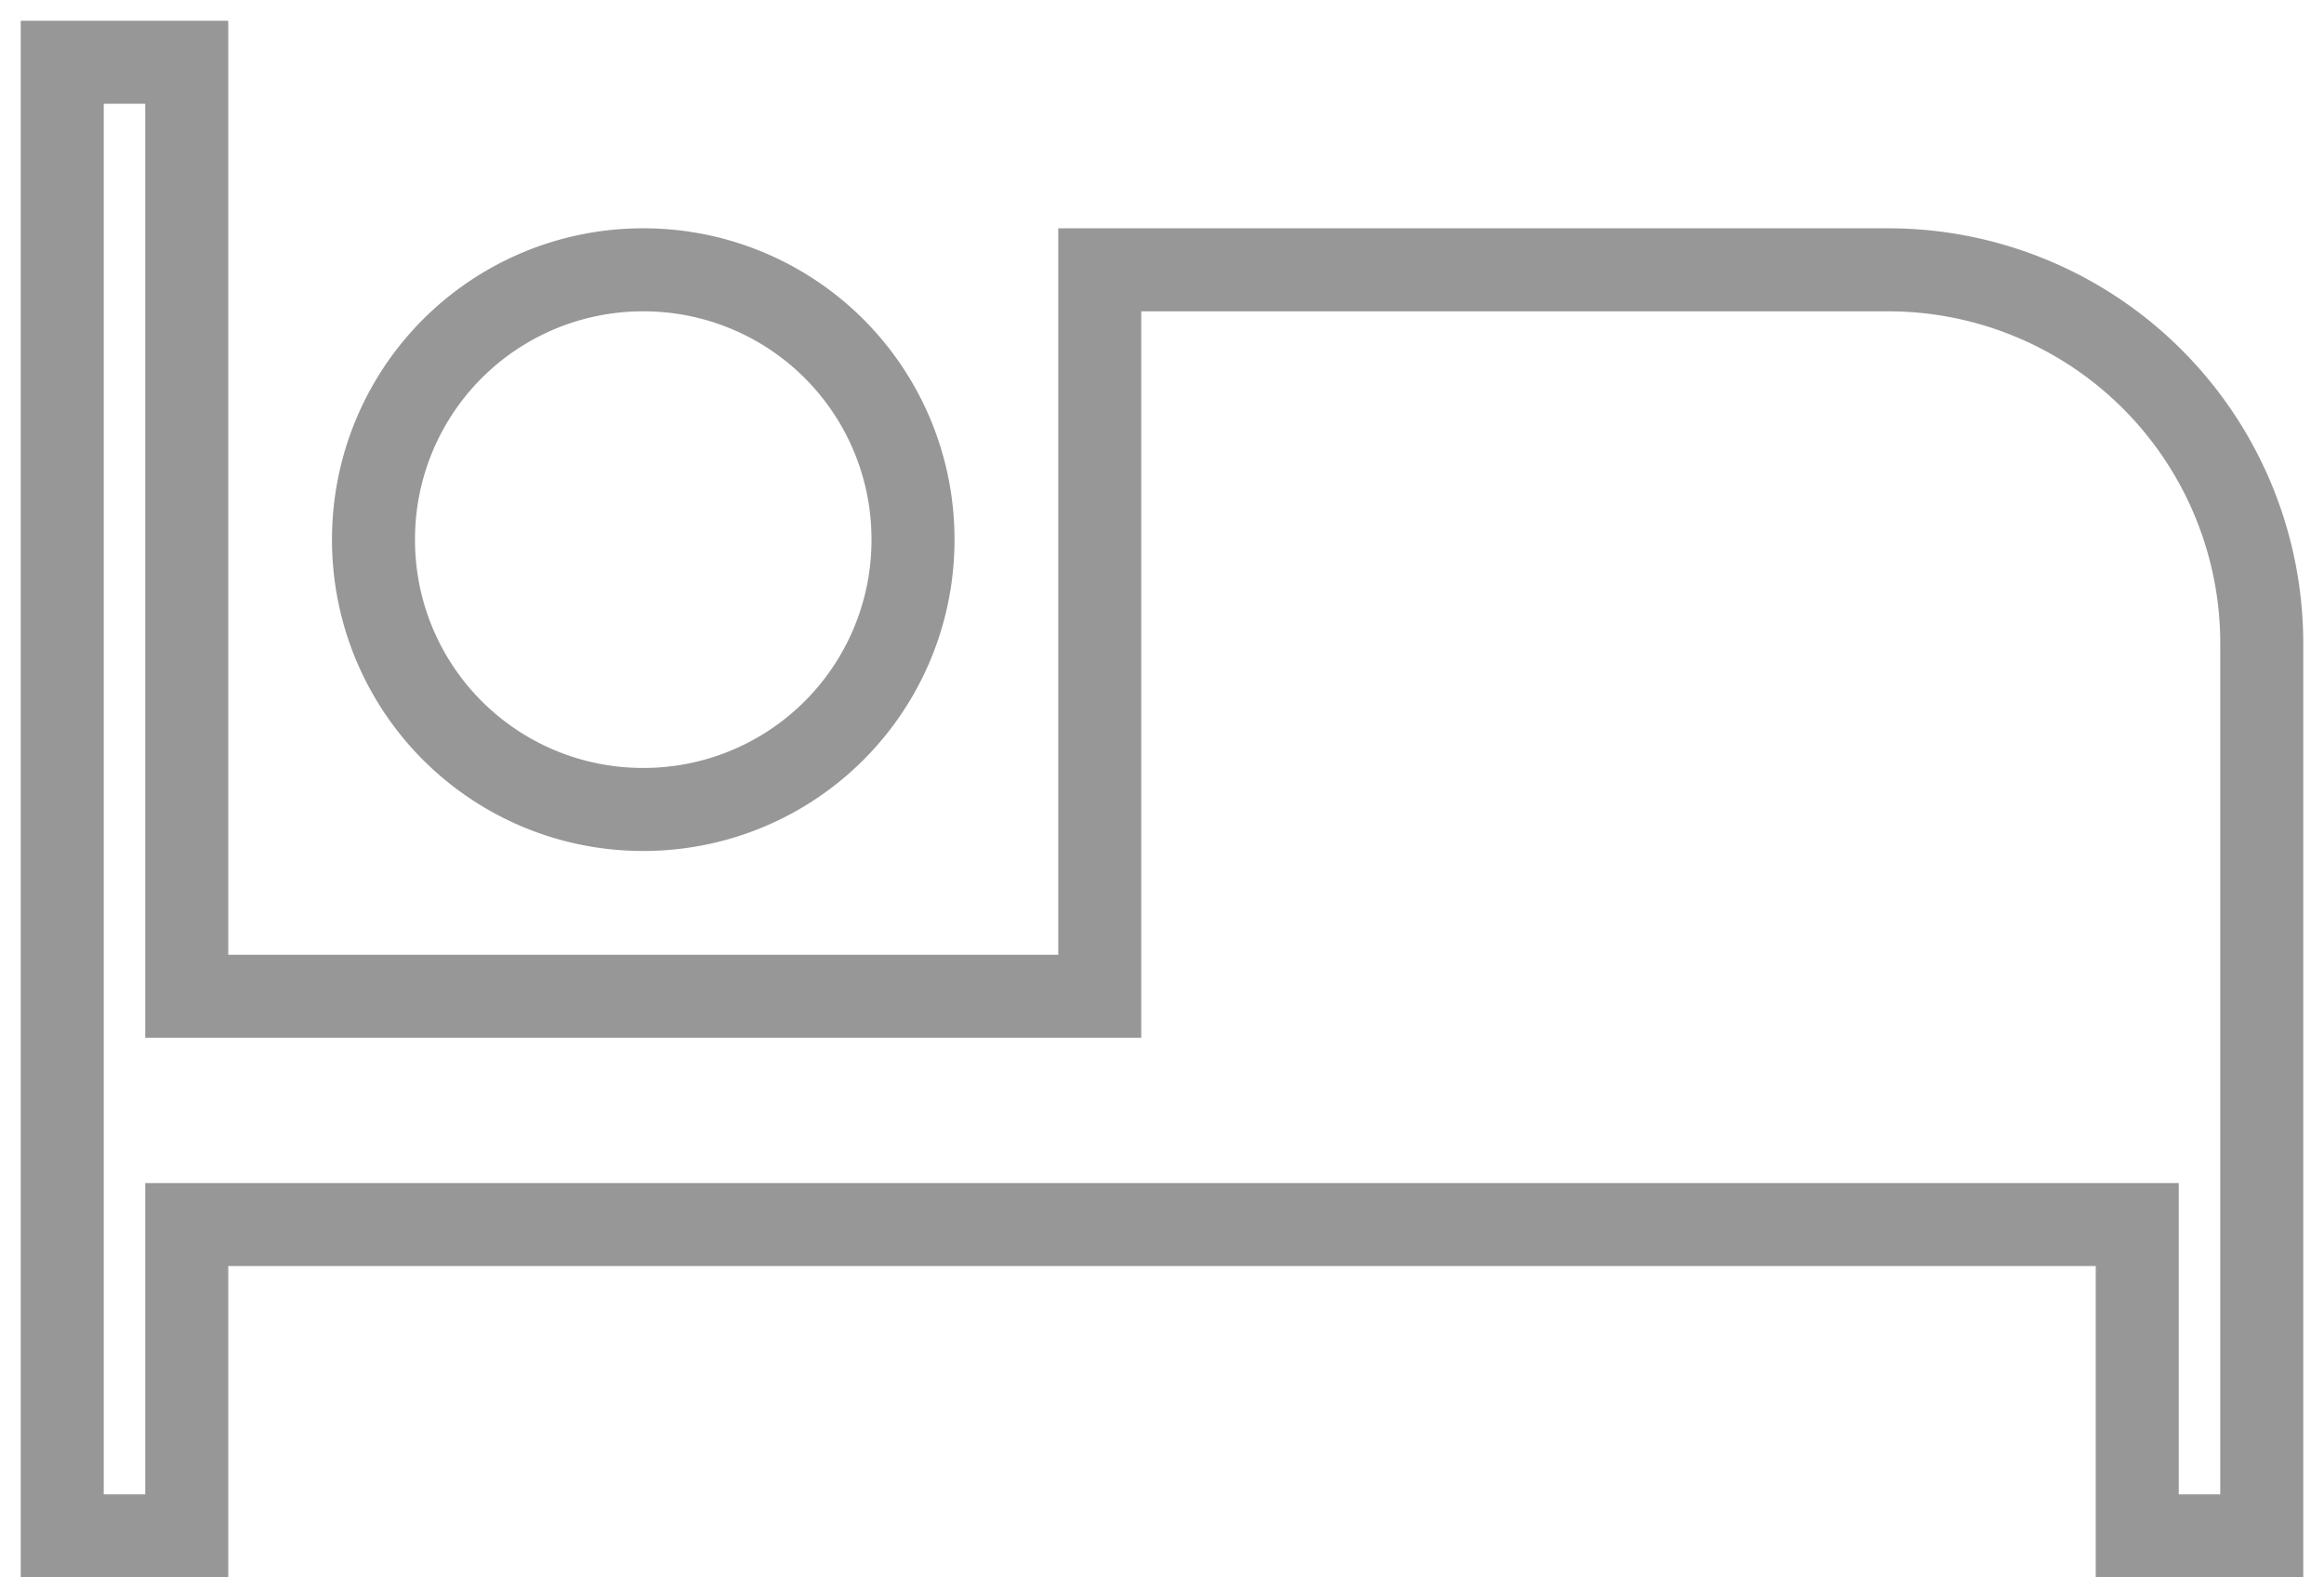 <svg width="28" height="19" viewBox="0 0 28 19" fill="none" xmlns="http://www.w3.org/2000/svg"><path d="M12.75 12h.5V3.25h9.5a4.5 4.5 0 0 1 4.5 4.5V18.5h-1.5v-3.75H2.25v3.75H.75V.75h1.5V12h10.5zM11 6.5a3.245 3.245 0 0 1-3.25 3.25A3.245 3.245 0 0 1 4.5 6.5a3.245 3.245 0 0 1 3.25-3.25A3.245 3.245 0 0 1 11 6.5z" stroke="#979797"/></svg>